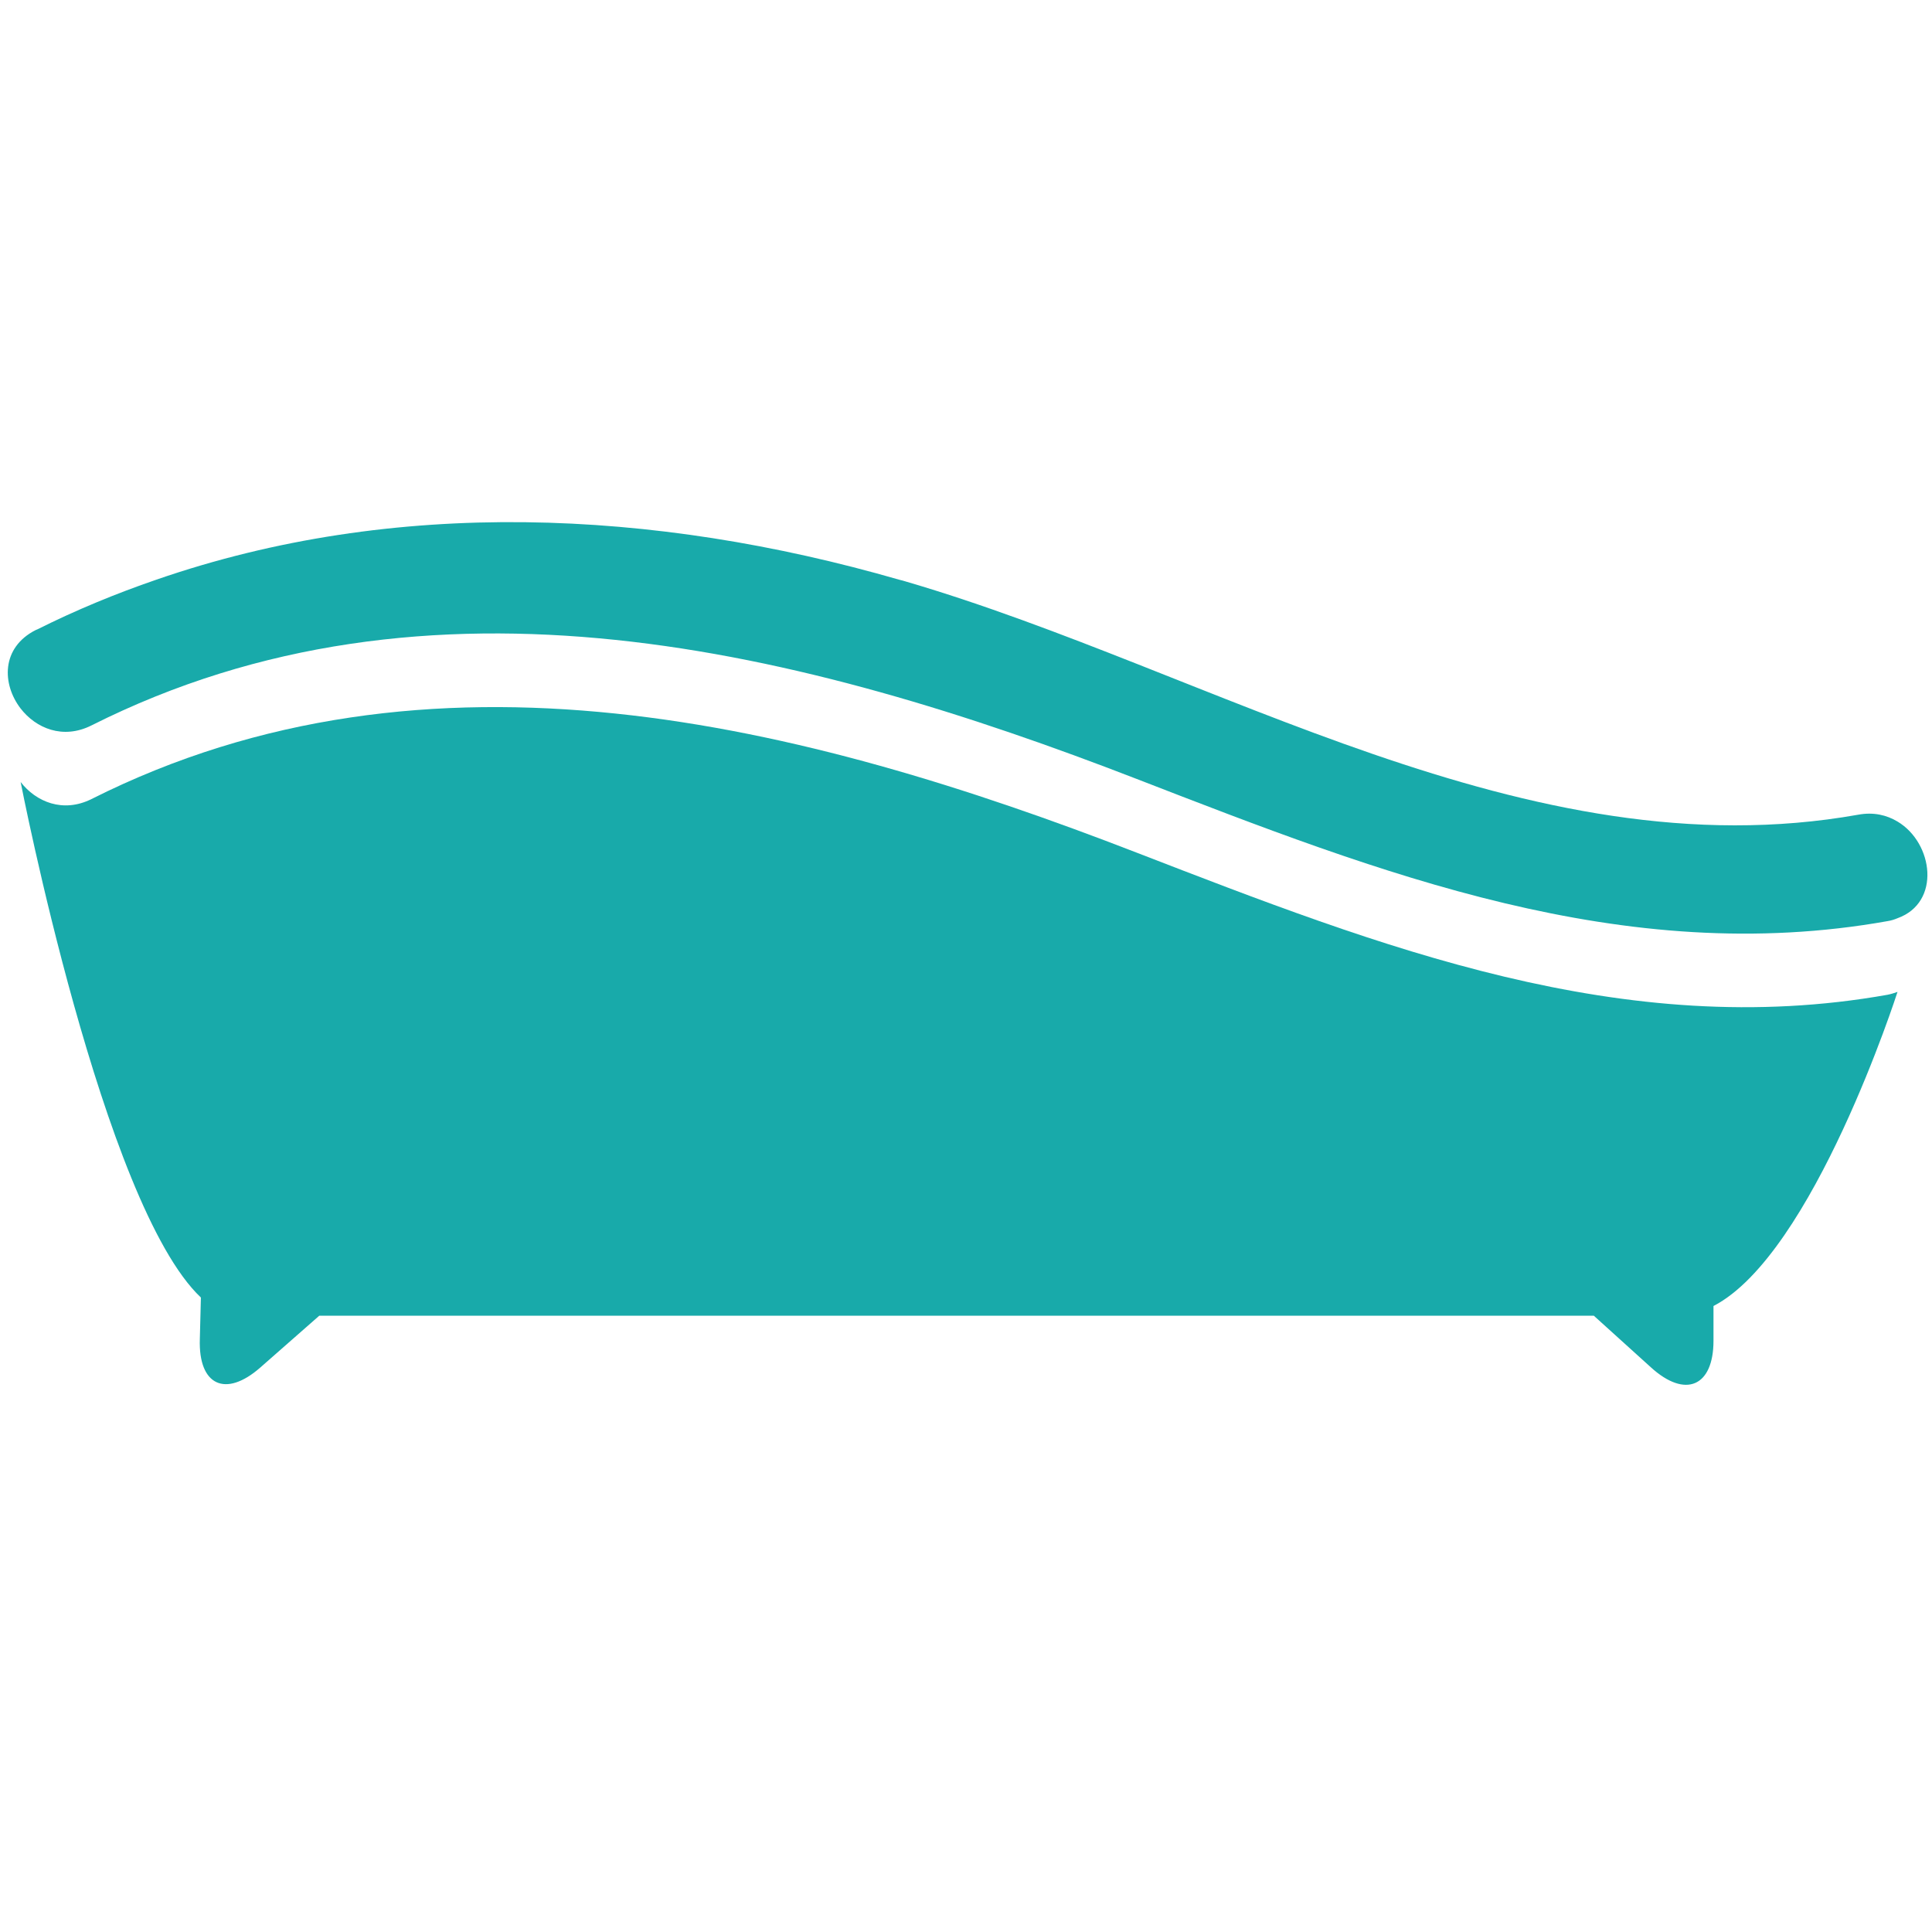 <?xml version="1.0" encoding="UTF-8"?>
<svg width="60px" height="60px" viewBox="0 0 60 60" version="1.1" xmlns="http://www.w3.org/2000/svg" xmlns:xlink="http://www.w3.org/1999/xlink">
    <!-- Generator: Sketch 53.1 (72631) - https://sketchapp.com -->
    <title>bathroom</title>
    <desc>Created with Sketch.</desc>
    <g id="bathroom" stroke="none" stroke-width="1" fill="none" fill-rule="evenodd">
        <g id="old-bathtub" transform="translate(0, 16)" fill="#18AAAA">
            <path d="M58.929,9.514 C58.594,9.313 58.186,9.213 57.711,9.301 C47.4,11.137 37.711,4.866 28.147,2.064 C28.074,2.041 27.997,2.02 27.924,2.003 C20.301,-0.196 12.254,-0.559 4.854,2.003 C3.604,2.433 2.371,2.94 1.166,3.543 C1.15,3.549 1.127,3.56 1.11,3.566 C0.029,4.113 0.061,5.25 0.641,6.004 C1.116,6.617 1.953,6.974 2.84,6.529 C13.331,1.25 24.916,4.169 35.301,8.191 C42.863,11.121 50.407,14.073 58.621,12.606 C58.733,12.589 58.834,12.556 58.929,12.516 C60.284,12.03 60.044,10.179 58.929,9.514 Z" id="Fill-3"></path>
            <path d="M35.301,10.48 C24.916,6.456 13.331,3.537 2.84,8.816 C1.953,9.257 1.116,8.9 0.641,8.286 C0.641,8.286 3.191,21.417 6.239,24.296 L6.206,25.591 C6.16,27.026 7.003,27.416 8.08,26.473 C8.94,25.72 9.66,25.083 9.916,24.86 L49.497,24.86 L51.267,26.461 C52.339,27.439 53.214,27.064 53.214,25.636 L53.214,24.559 C56.317,22.951 58.929,14.804 58.929,14.804 C58.834,14.837 58.733,14.871 58.621,14.893 C50.407,16.356 42.863,13.403 35.301,10.48 Z" id="Fill-5"></path>
        </g>
    </g>
</svg>